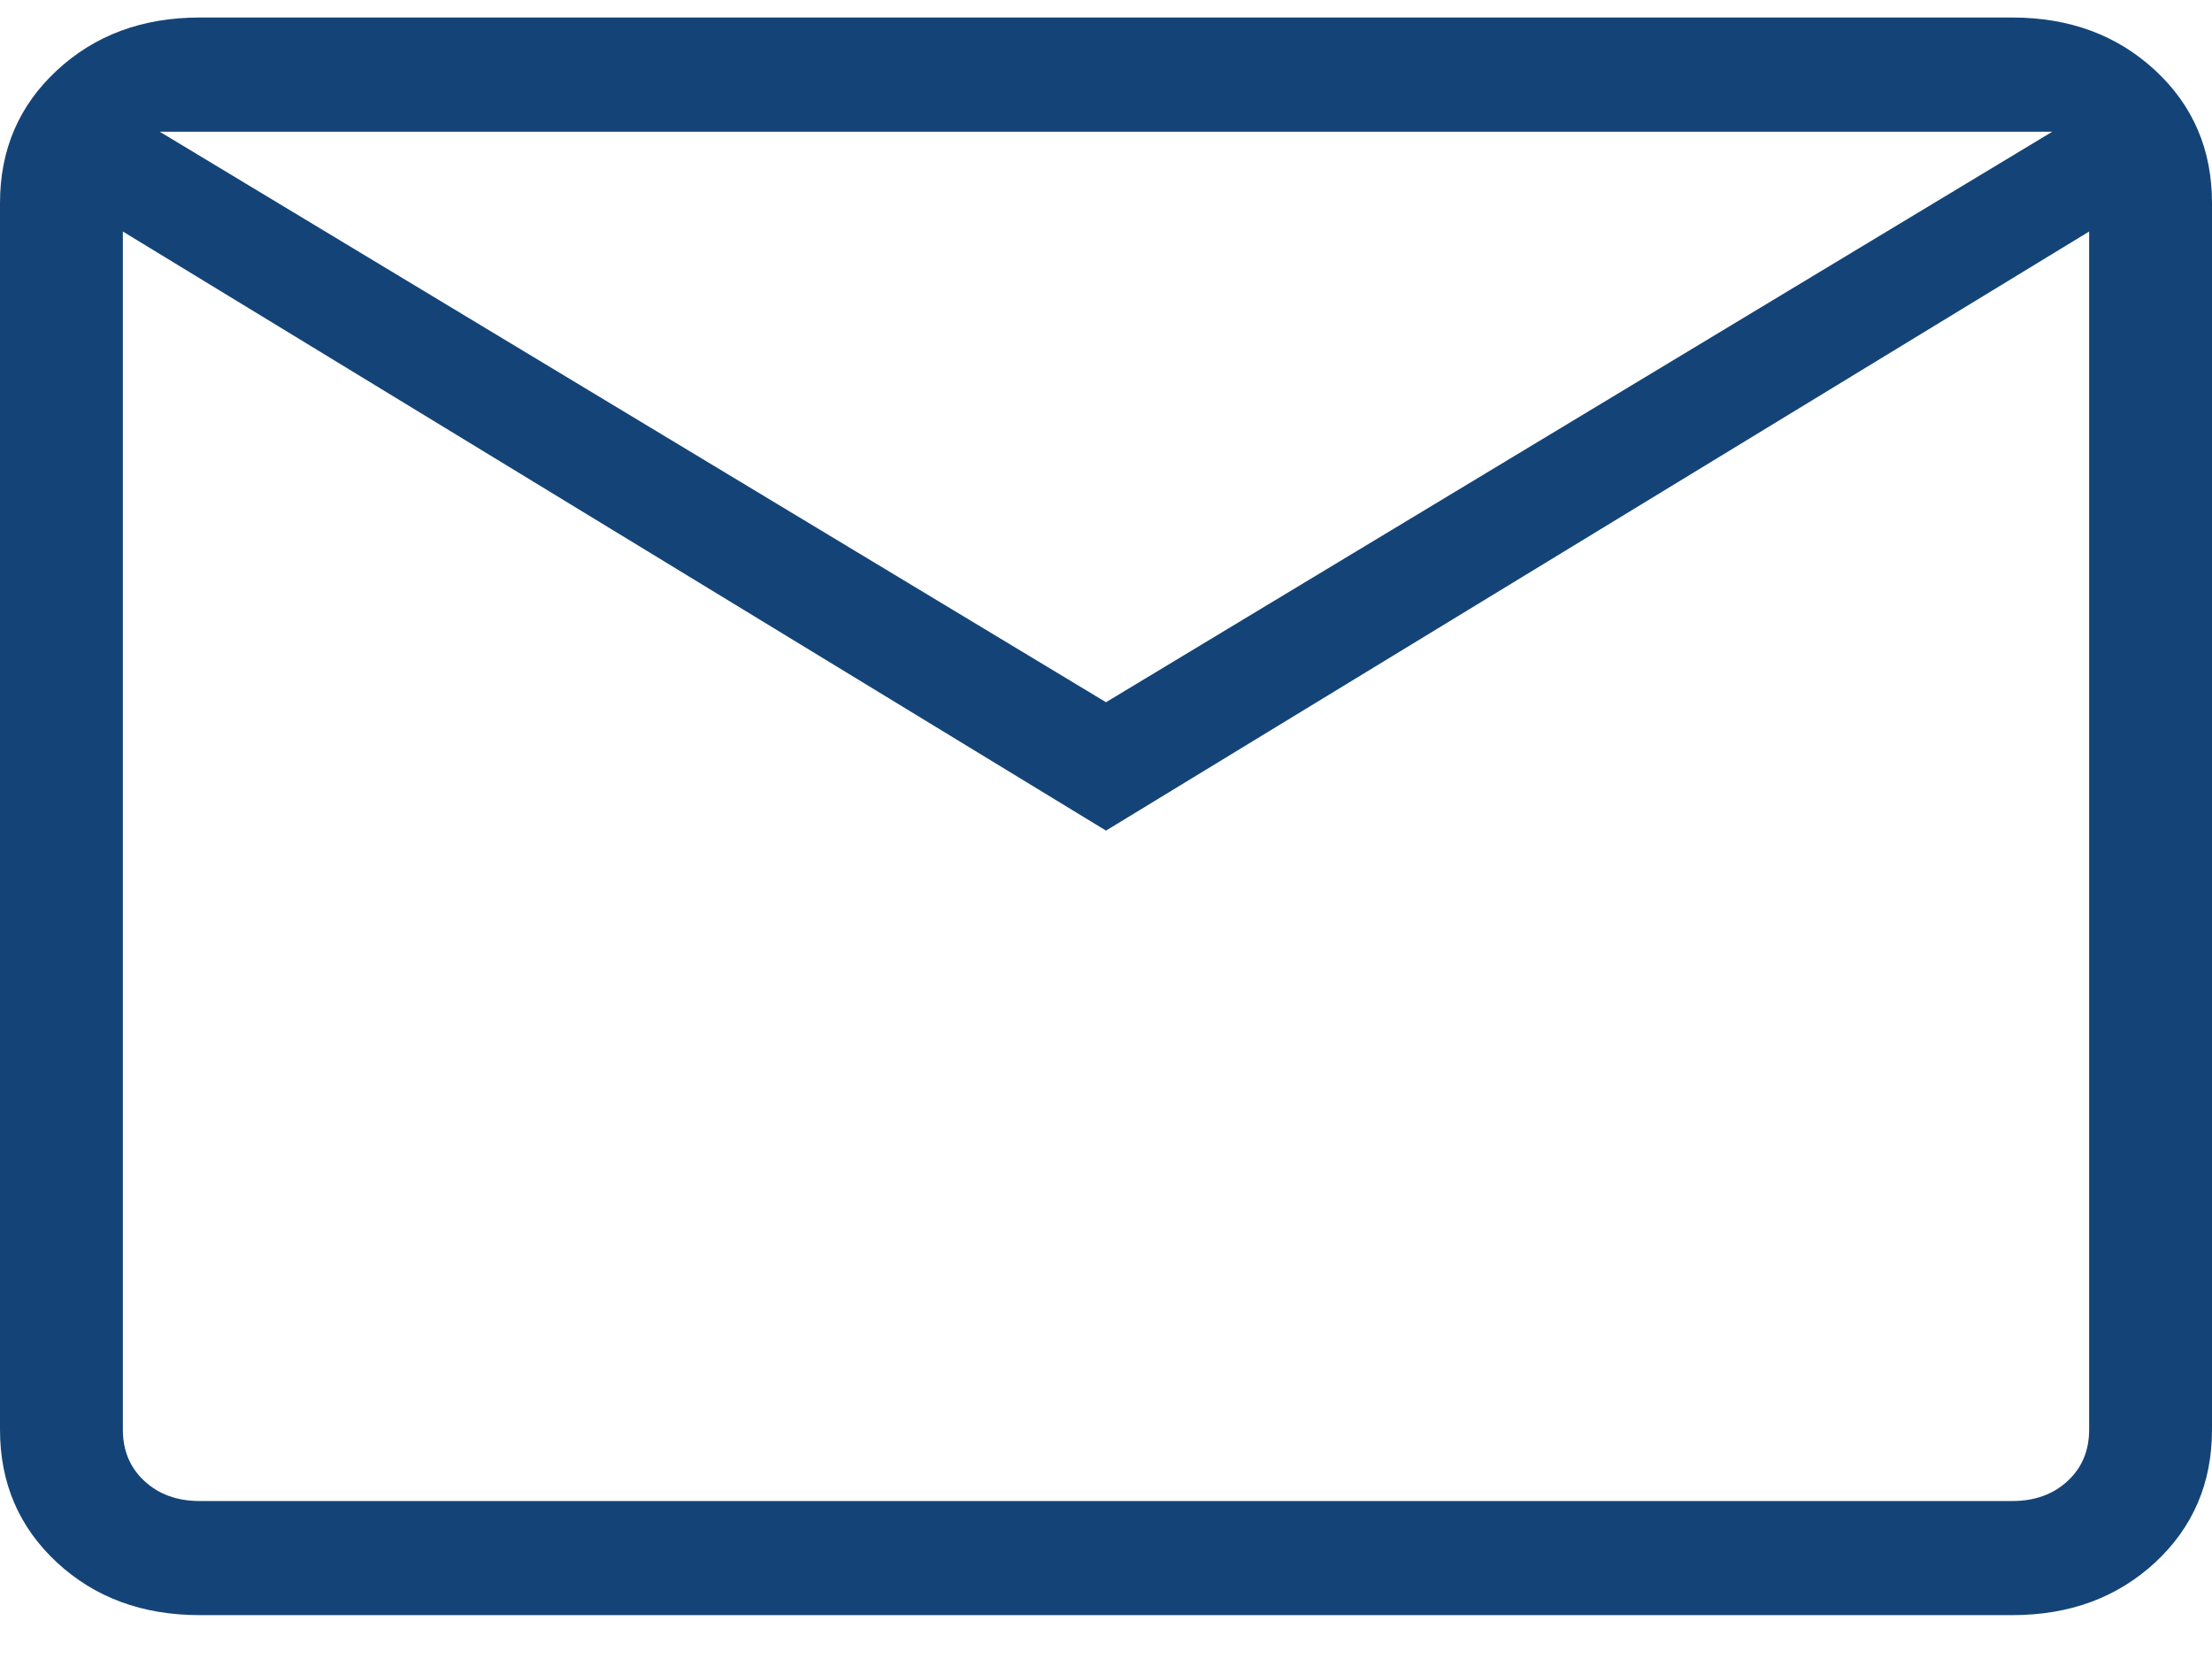 <svg width="24" height="18" viewBox="0 0 24 18" fill="none" xmlns="http://www.w3.org/2000/svg">
<path d="M2.167 17.524C1.544 17.524 1.028 17.333 0.617 16.952C0.206 16.57 0 16.09 0 15.512V2.202C0 1.625 0.206 1.145 0.617 0.764C1.028 0.382 1.544 0.19 2.167 0.19H21.833C22.456 0.19 22.972 0.382 23.384 0.764C23.795 1.145 24 1.625 24 2.202V15.512C24 16.09 23.795 16.57 23.384 16.952C22.972 17.333 22.456 17.524 21.833 17.524H2.167ZM12 9.012L1.333 2.512V15.512C1.333 15.739 1.411 15.925 1.567 16.069C1.722 16.213 1.922 16.286 2.167 16.286H21.833C22.078 16.286 22.278 16.213 22.433 16.069C22.589 15.925 22.667 15.739 22.667 15.512V2.512L12 9.012ZM12 7.619L22.267 1.429H1.733L12 7.619ZM1.333 2.512V1.429V15.512C1.333 15.739 1.411 15.925 1.567 16.069C1.722 16.213 1.922 16.286 2.167 16.286H1.333V15.512V2.512Z" fill="#144477"/>
</svg>
